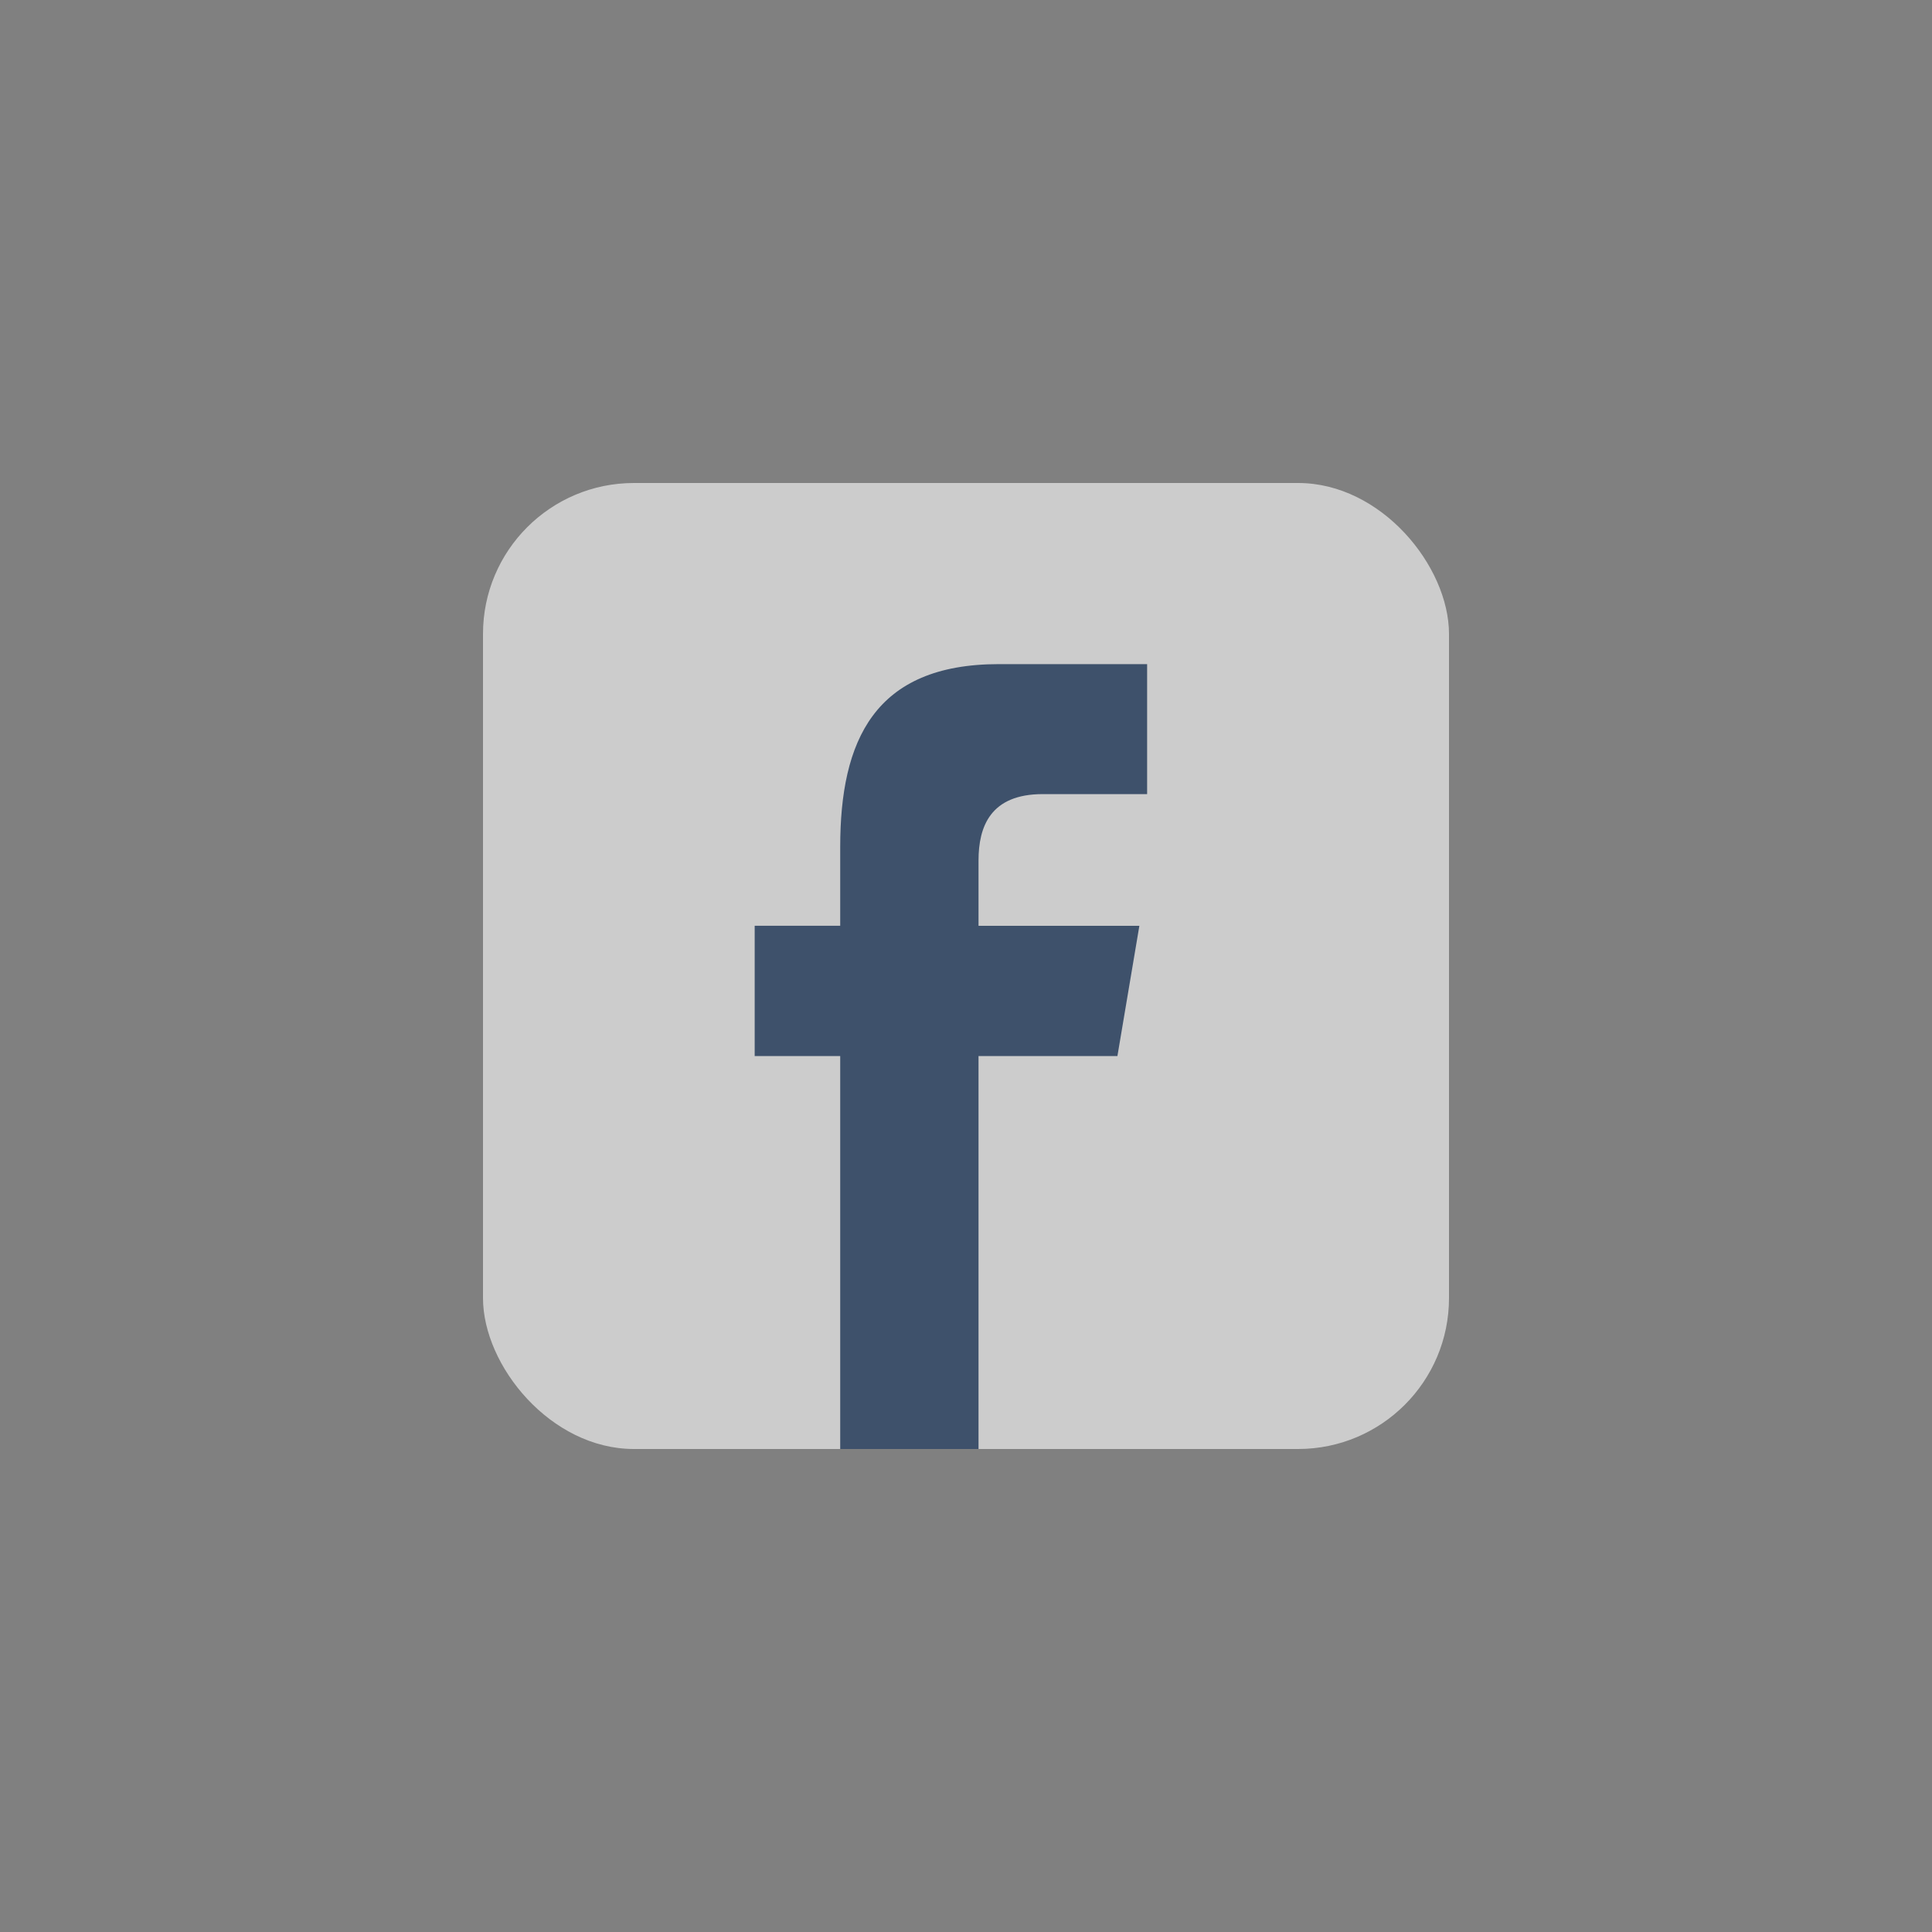 <svg width="64" height="64" viewBox="0 0 64 64" fill="none" xmlns="http://www.w3.org/2000/svg">
<rect x="0" y="0" width="64" height="64" fill="#808080" stroke="none"/>
<g opacity="0.6">
<rect x="16" y="16" width="32" height="32" rx="5" fill="white"/>
<path d="M32.415 48V34.983H37.016L37.743 30.669H32.415L32.415 28.506C32.415 27.38 32.81 26.306 34.541 26.306H38V22H33.089C28.96 22 27.833 24.538 27.833 28.057V30.667H25V34.983H27.833V48H32.415Z" fill="#13325D"/>
</g>
</svg>
